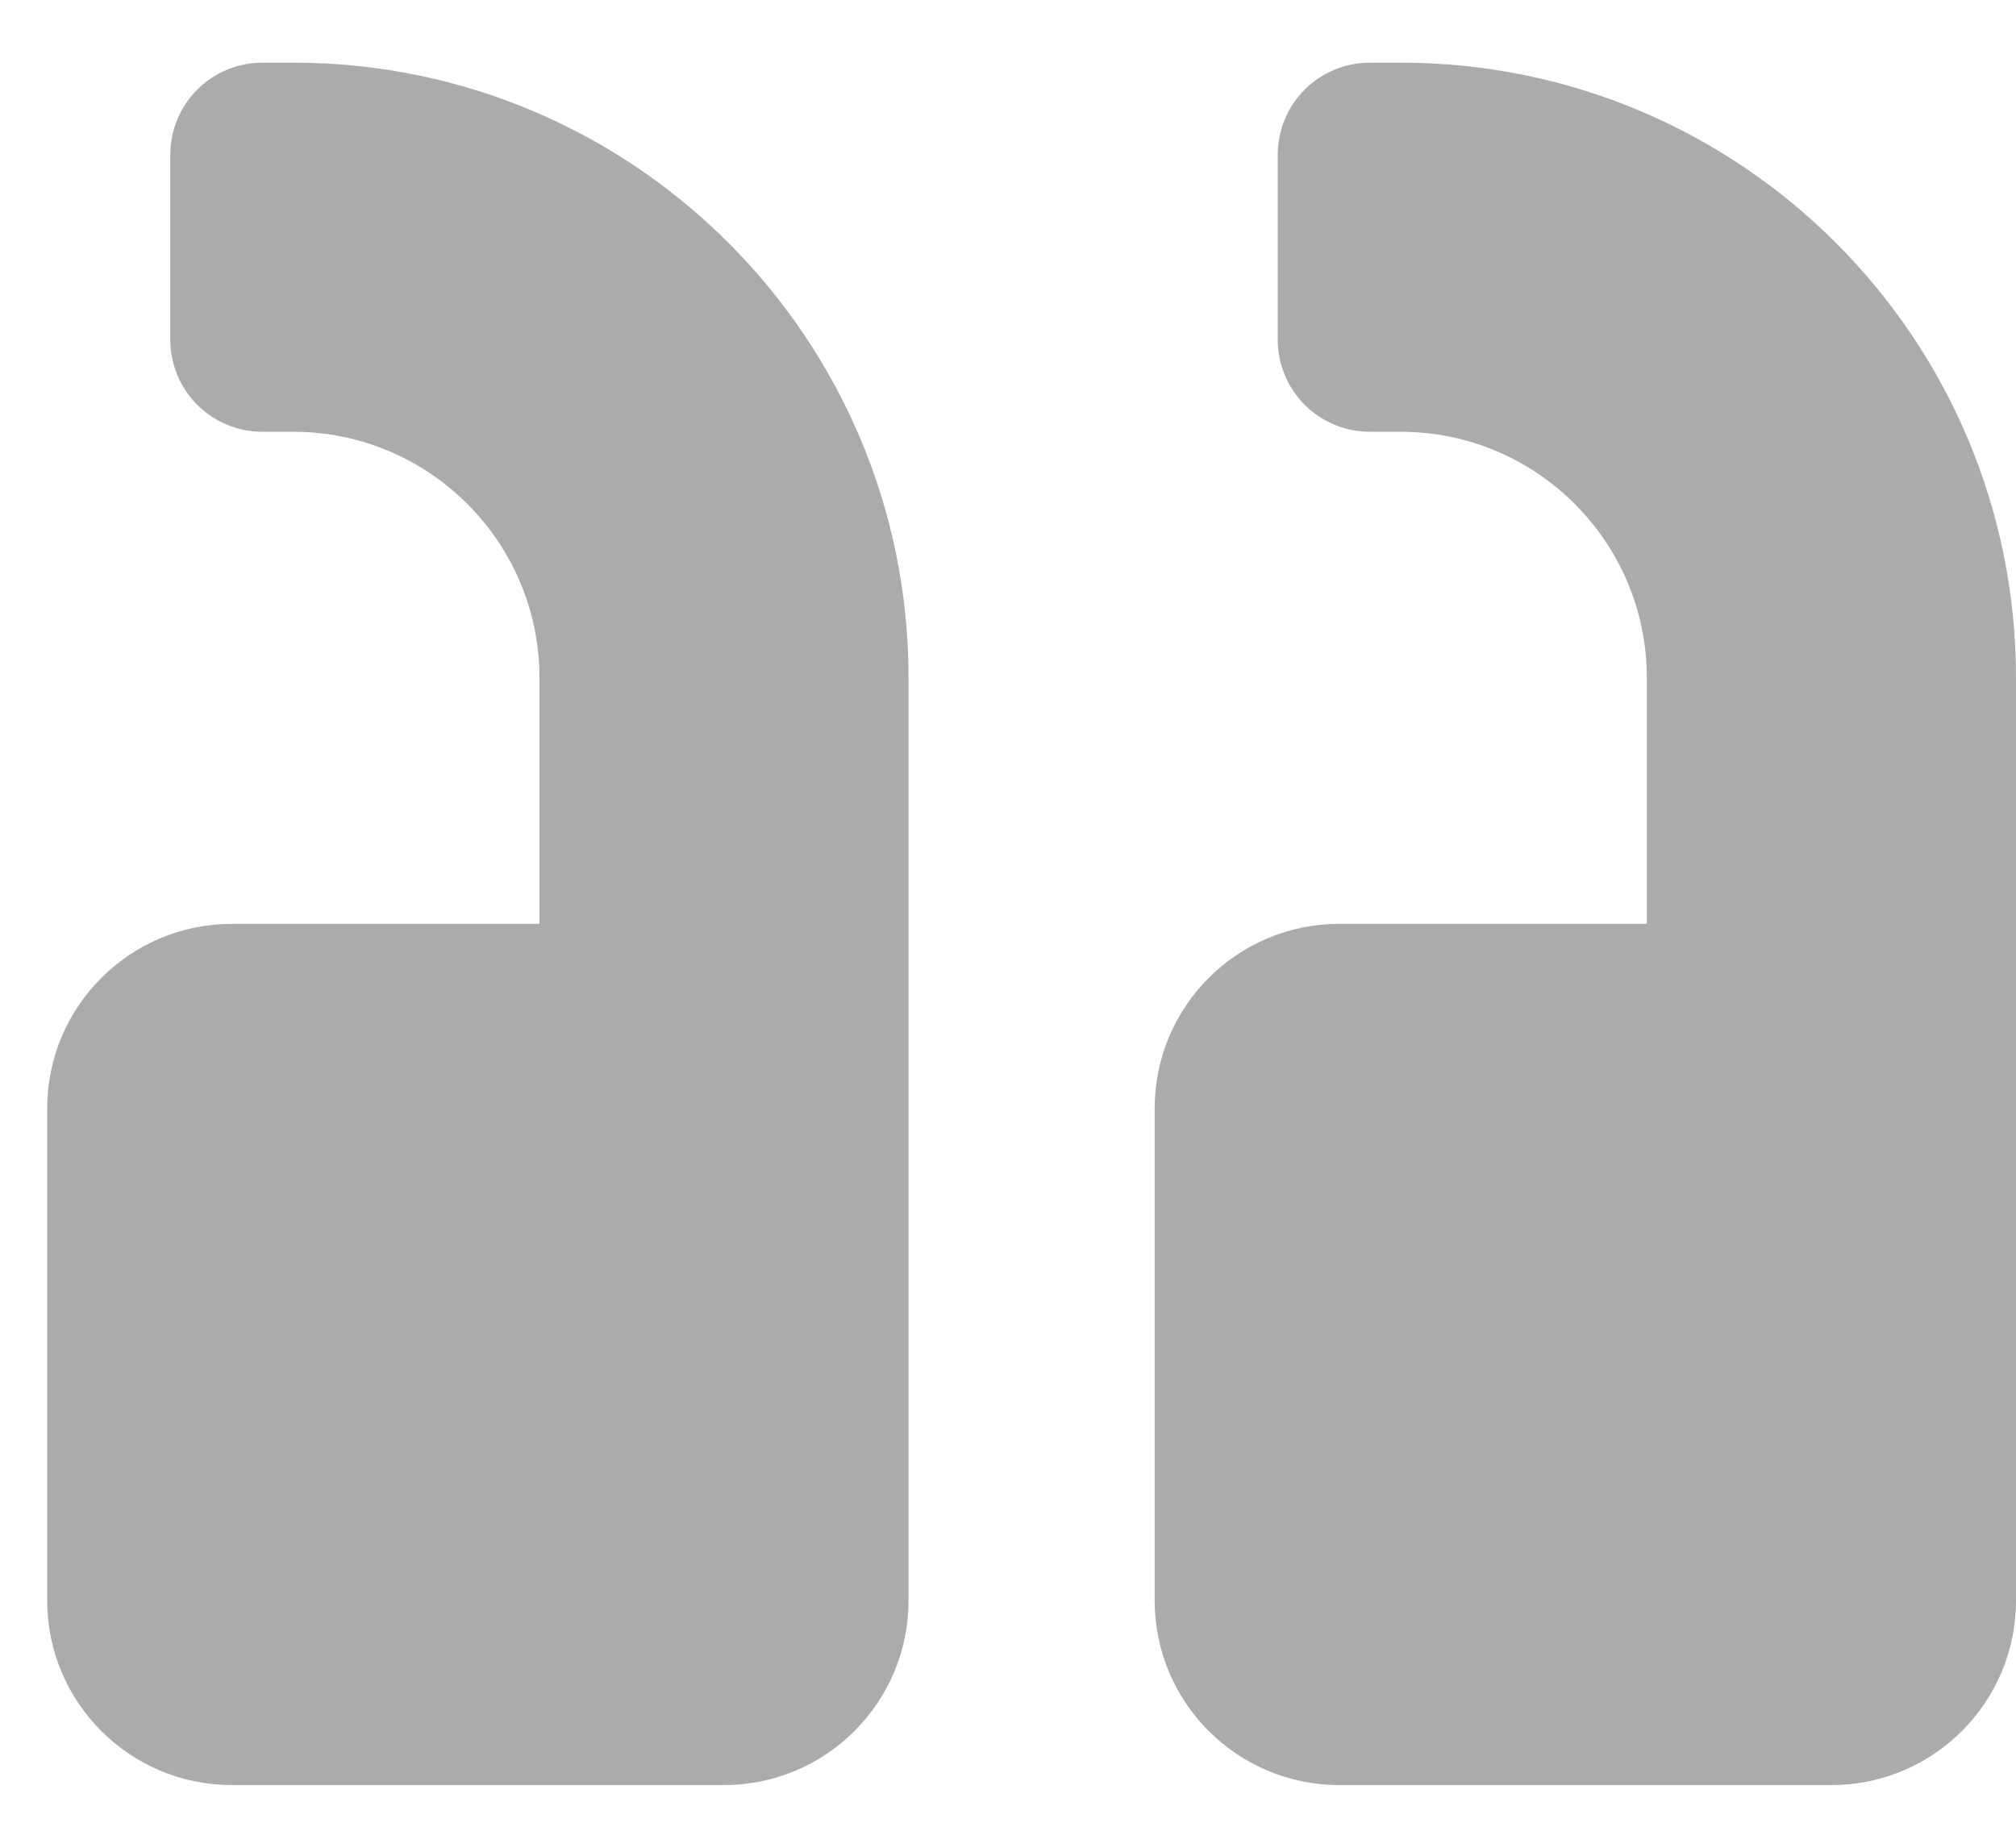 <svg width="24" height="22" viewBox="0 0 24 22" fill="none" xmlns="http://www.w3.org/2000/svg">
<path d="M15.943 11H19.605V8.07C19.605 6.454 18.292 5.141 16.676 5.141H16.31C16.165 5.141 16.022 5.113 15.889 5.058C15.755 5.003 15.634 4.922 15.532 4.82C15.43 4.718 15.349 4.596 15.294 4.463C15.239 4.329 15.211 4.186 15.211 4.042V1.845C15.211 1.7 15.239 1.557 15.294 1.424C15.349 1.29 15.43 1.169 15.532 1.067C15.634 0.965 15.755 0.884 15.889 0.829C16.022 0.774 16.165 0.746 16.31 0.746H16.676C20.722 0.746 24 4.024 24 8.07V19.057C24 20.27 23.016 21.254 21.803 21.254H15.943C14.73 21.254 13.746 20.27 13.746 19.057V13.197C13.746 11.984 14.73 11 15.943 11ZM2.76 11H6.422V8.07C6.422 6.454 5.108 5.141 3.492 5.141H3.126C2.982 5.141 2.839 5.113 2.705 5.058C2.572 5.003 2.45 4.922 2.348 4.82C2.246 4.718 2.165 4.596 2.11 4.463C2.055 4.329 2.027 4.186 2.027 4.042V1.845C2.027 1.7 2.055 1.557 2.11 1.424C2.165 1.29 2.246 1.169 2.348 1.067C2.45 0.965 2.572 0.884 2.705 0.829C2.839 0.774 2.982 0.746 3.126 0.746H3.492C7.539 0.746 10.816 4.024 10.816 8.07V19.057C10.816 20.27 9.832 21.254 8.619 21.254H2.76C1.547 21.254 0.562 20.27 0.562 19.057V13.197C0.562 11.984 1.547 11 2.76 11Z" fill="#ABABAB"/>
</svg>
